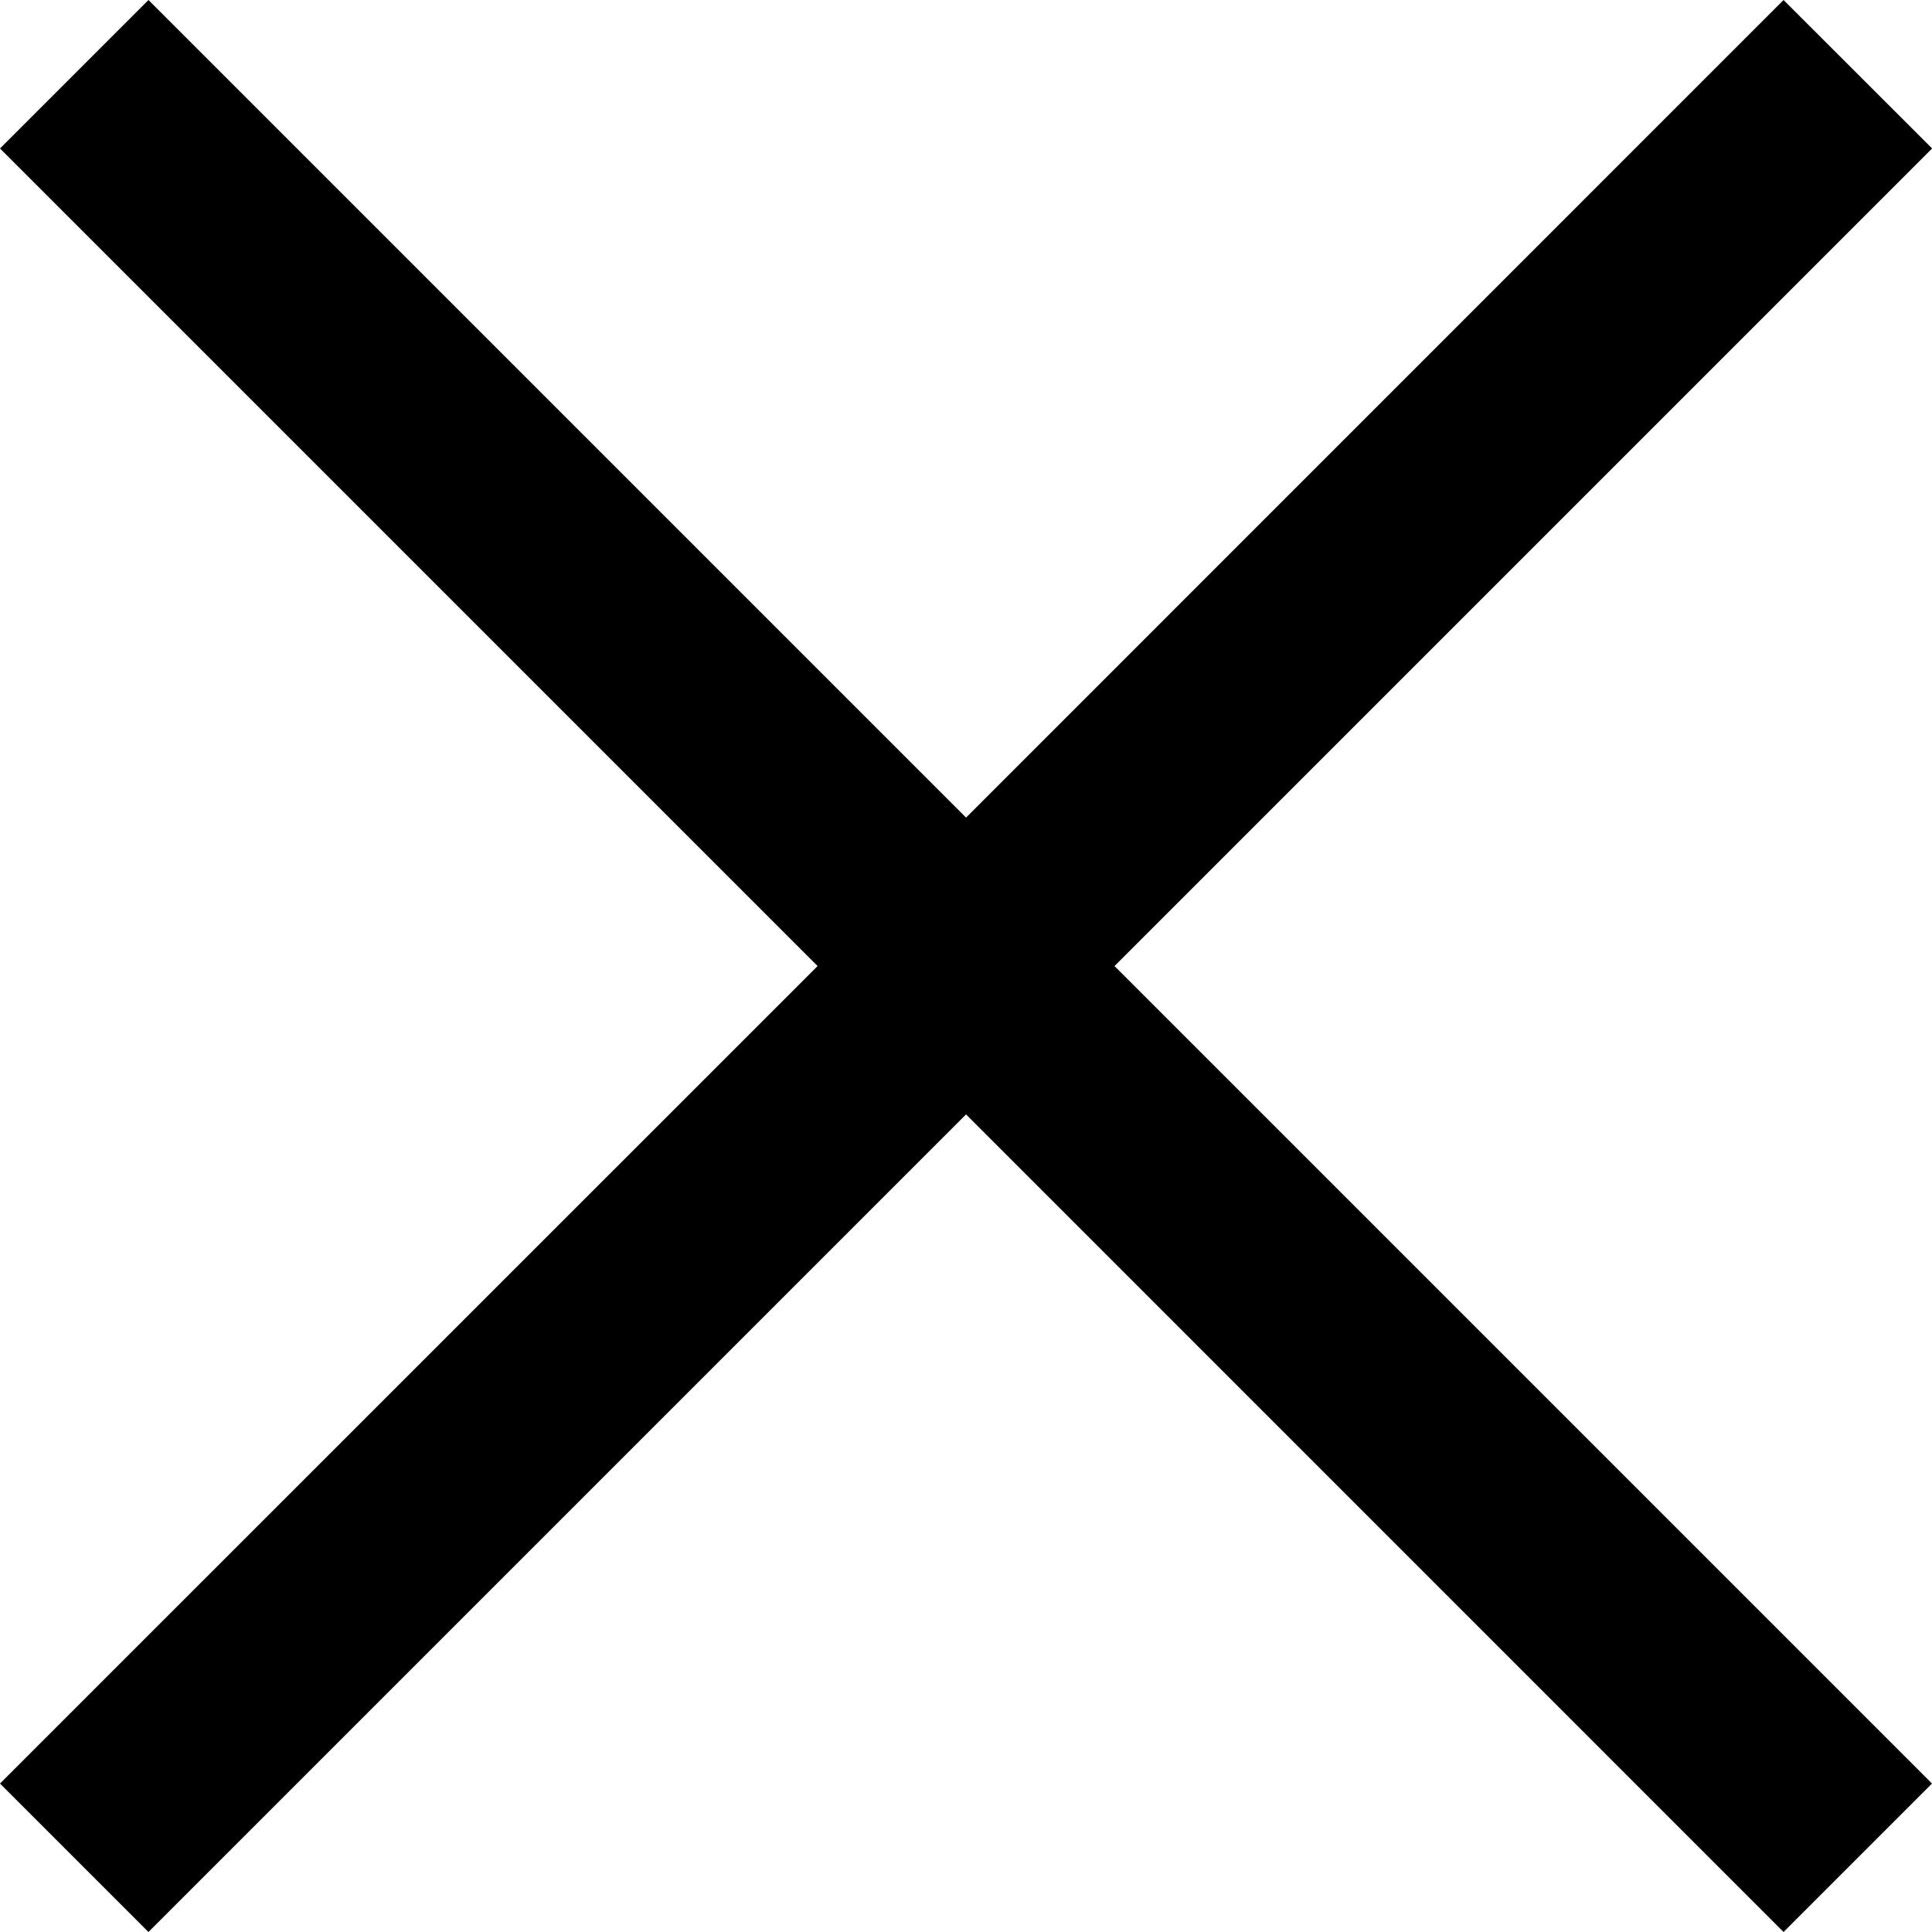 <svg xmlns="http://www.w3.org/2000/svg" width="18.415" height="18.415" viewBox="0 0 18.415 18.415">
  <path id="Icon_Bold_Action_Delete" data-name="Icon / Bold / Action / Delete" d="M17,0,9.208,7.793,1.415,0,0,1.415,7.793,9.208,0,17l1.415,1.415,7.793-7.793L17,18.415,18.415,17,10.623,9.208l7.793-7.793Z"/>
</svg>
